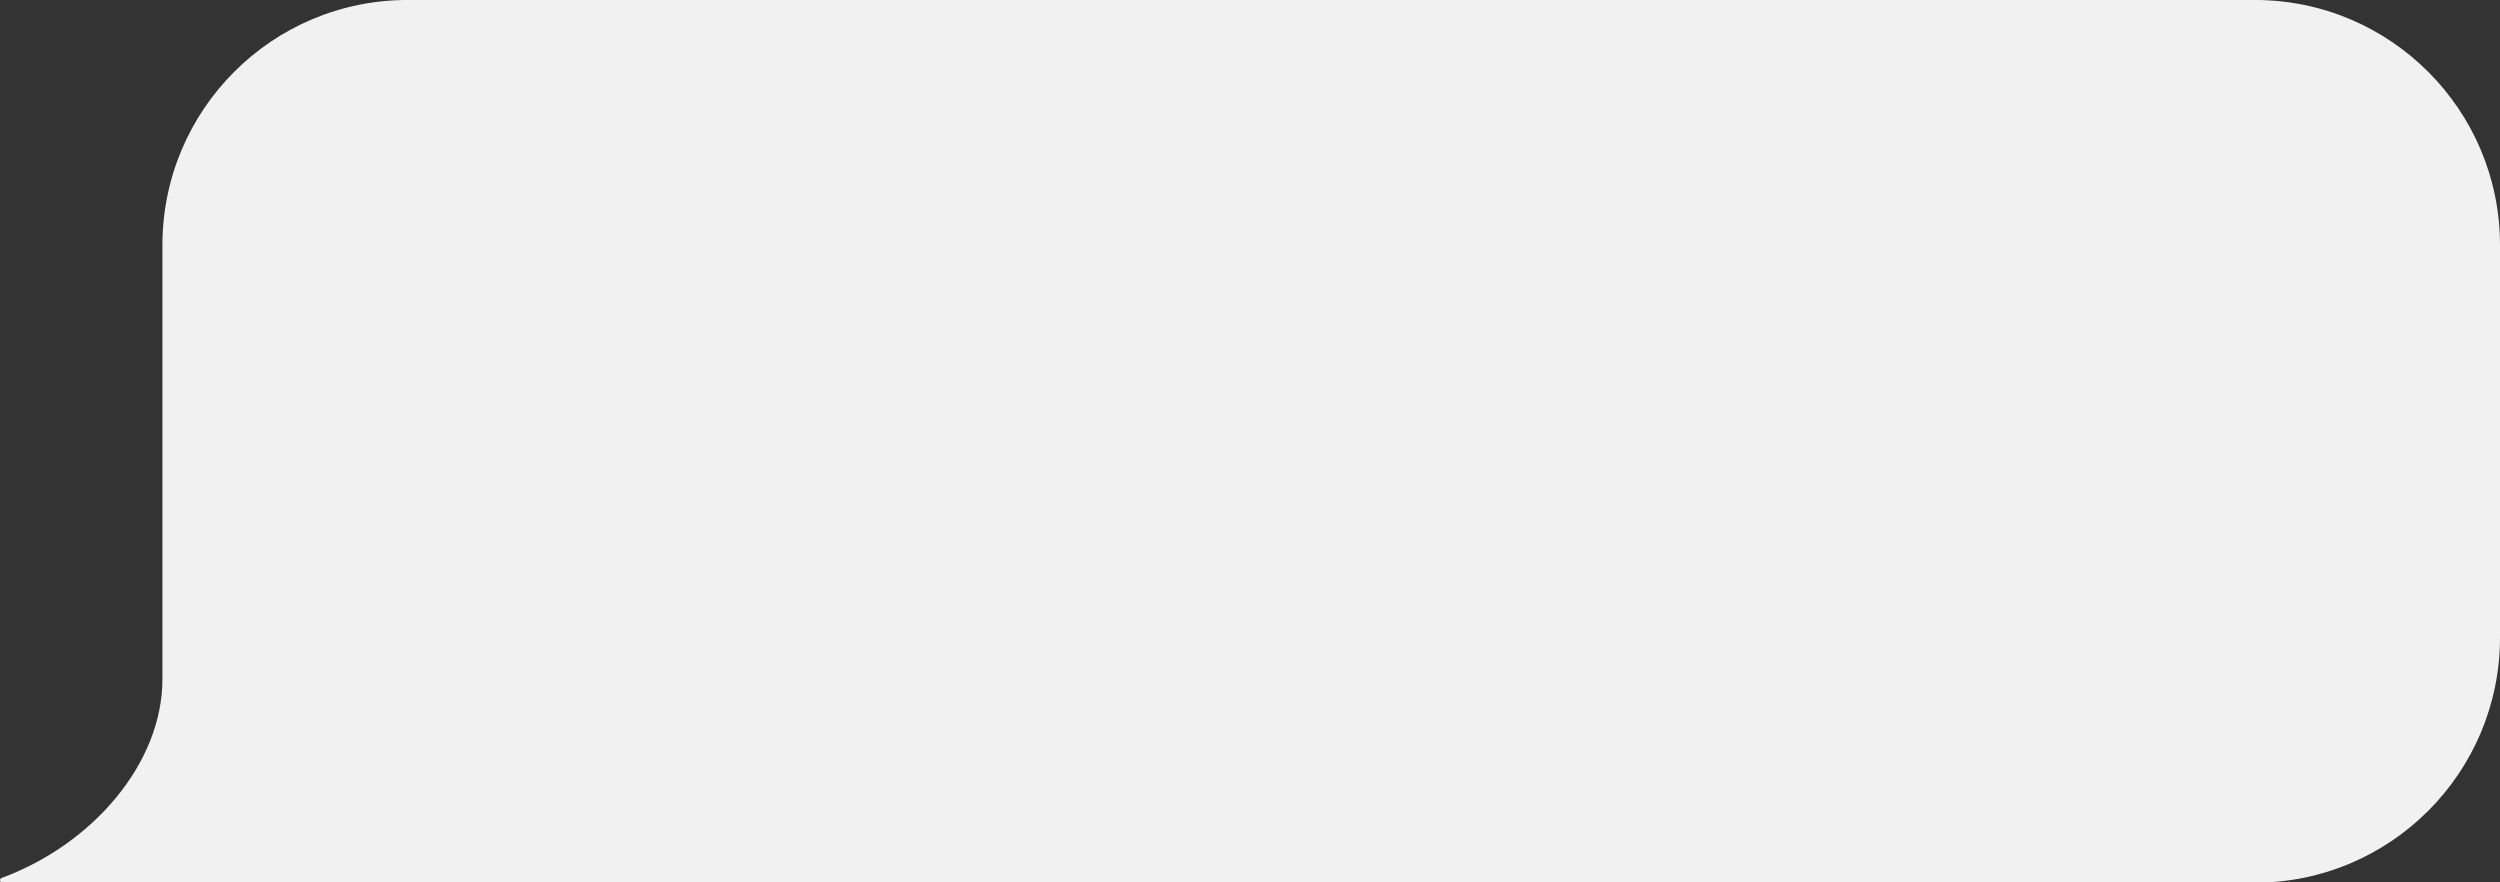 <?xml version="1.0" encoding="UTF-8" standalone="no"?><svg xmlns="http://www.w3.org/2000/svg" xmlns:xlink="http://www.w3.org/1999/xlink" fill="#000000" height="176.5" preserveAspectRatio="xMidYMid meet" version="1" viewBox="0.0 0.0 500.0 176.5" width="500" zoomAndPan="magnify"><rect x="0.0" y="0.0" width="500.0" height="176.5" fill="#333333" stroke="none"/><defs><clipPath id="a"><path d="M 0 0 L 500 0 L 500 176.539 L 0 176.539 Z M 0 0"/></clipPath></defs><g><g clip-path="url(#a)" id="change1_1"><path d="M 450.961 176.539 C 478.043 176.539 500 154.582 500 127.5 L 500 49.035 C 500 21.949 478.043 -0.004 450.961 -0.004 L 81.523 -0.004 C 54.441 -0.004 32.484 21.949 32.484 49.035 L 32.484 135.836 C 32.484 152.523 18.715 168.797 0.316 175.598 C -0.191 175.781 -0.051 176.535 0.488 176.535 L 450.961 176.539" fill="#f1f1f1"/></g></g></svg>